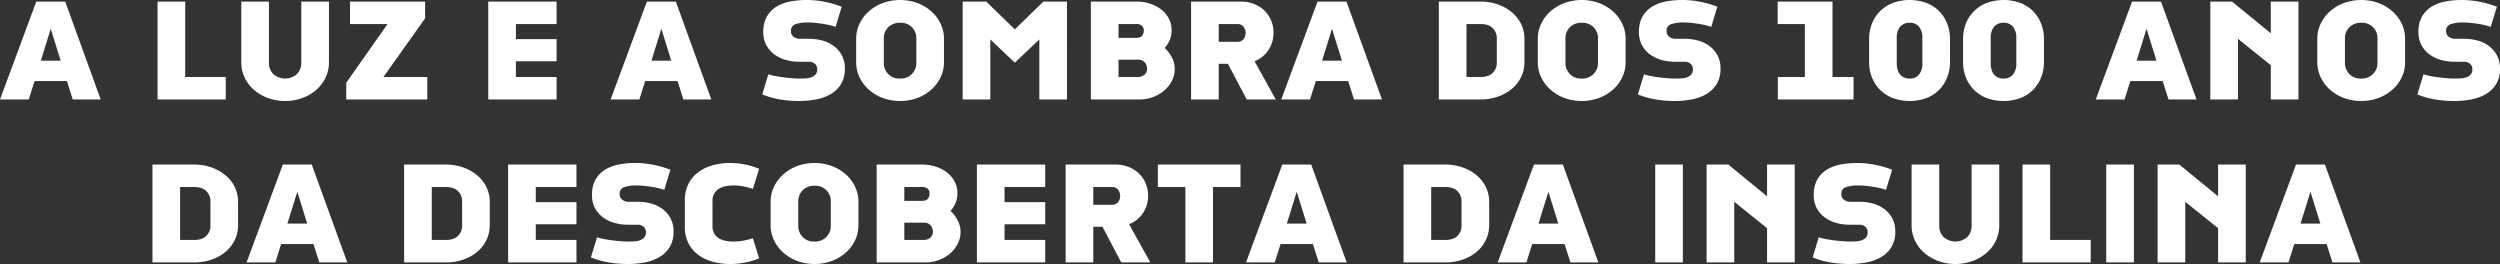 <svg xmlns="http://www.w3.org/2000/svg" width="1273.12" height="134.44" viewBox="0 0 1273.12 134.44"><rect x="0" y="0" width="1273.12" height="134.44" fill="#333333" stroke="none"/><path d="M68.72,76l-2.96-9.36H49.28L46.32,76H31.68L50.16,26.16H64.88L82.96,76ZM57.52,40,52.48,56.24H62.56Zm54.4,36V26.16H126v38.4h20.64V76ZM199.2,57.12a17.939,17.939,0,0,1-1.68,7.68,18.844,18.844,0,0,1-4.68,6.24,23.069,23.069,0,0,1-7.08,4.2,26.054,26.054,0,0,1-17.76,0,23.069,23.069,0,0,1-7.08-4.2,18.844,18.844,0,0,1-4.68-6.24,17.939,17.939,0,0,1-1.68-7.68V26.16h14.08V57.5a7.808,7.808,0,0,0,2.181,5.531,9.057,9.057,0,0,0,12.117,0A7.808,7.808,0,0,0,185.12,57.5V26.16H199.2ZM208,76V67.52L229.04,37.6H209.92V26.16h38.24v8.56l-21.2,29.84h22.32V76Zm72.32,0V26.16h34.8V37.6H294.4v7.68h20.72V56.56H294.4v8h20.72V76Zm99.36,0-2.96-9.36H360.24L357.28,76H342.64l18.48-49.84h14.72L393.92,76Zm-11.2-36-5.04,16.24h10.08Zm93.44,20.32a14.608,14.608,0,0,1-2.04,8,15.061,15.061,0,0,1-5.36,5.08,23.7,23.7,0,0,1-7.48,2.64,46.644,46.644,0,0,1-8.4.76,59.79,59.79,0,0,1-9.52-.76,43.009,43.009,0,0,1-9.28-2.6l3.111-10.24a27.61,27.61,0,0,0,3.55.88q2.114.4,4.307.68t4.267.44q2.074.16,3.51.16,1.117,0,2.712-.04a12.419,12.419,0,0,0,3.031-.44,5.915,5.915,0,0,0,2.473-1.36,3.737,3.737,0,0,0,1.037-2.88A3.444,3.444,0,0,0,446.6,57.8a4.378,4.378,0,0,0-2.832-1h-5.184a25.436,25.436,0,0,1-6.422-.84,18.085,18.085,0,0,1-5.863-2.68,14.263,14.263,0,0,1-4.268-4.72A13.888,13.888,0,0,1,420.4,41.6a15.291,15.291,0,0,1,1.891-7.96,14.182,14.182,0,0,1,4.988-5,21.068,21.068,0,0,1,7.029-2.56,44.839,44.839,0,0,1,8.092-.72,46.762,46.762,0,0,1,9.64,1,48.137,48.137,0,0,1,8.28,2.44L457.2,39.04q-.88-.32-2.4-.72t-3.44-.72q-1.92-.32-4.08-.56a39.092,39.092,0,0,0-4.32-.24,18.739,18.739,0,0,0-6.04.84,3.307,3.307,0,0,0-2.44,3.4,3.575,3.575,0,0,0,1.356,3.08,5.357,5.357,0,0,0,3.27,1h4.786a25.436,25.436,0,0,1,6.422.84,17.181,17.181,0,0,1,5.783,2.68,14.631,14.631,0,0,1,4.187,4.72A13.888,13.888,0,0,1,461.92,60.32Zm50.48-3.28a17.589,17.589,0,0,1-1.72,7.68A19.777,19.777,0,0,1,505.96,71a22.645,22.645,0,0,1-7.08,4.24,25.826,25.826,0,0,1-17.68,0A22.645,22.645,0,0,1,474.12,71a19.778,19.778,0,0,1-4.72-6.28,17.589,17.589,0,0,1-1.72-7.68V45.12a17.589,17.589,0,0,1,1.72-7.68,19.778,19.778,0,0,1,4.72-6.28,22.645,22.645,0,0,1,7.08-4.24,25.826,25.826,0,0,1,17.68,0,22.645,22.645,0,0,1,7.08,4.24,19.777,19.777,0,0,1,4.72,6.28,17.589,17.589,0,0,1,1.72,7.68ZM498.32,44.822a7.817,7.817,0,0,0-2.181-5.536,7.9,7.9,0,0,0-6.059-2.326,8.032,8.032,0,0,0-6.1,2.326,7.741,7.741,0,0,0-2.221,5.536v12.6a7.958,7.958,0,0,0,2.181,5.576A7.829,7.829,0,0,0,490,65.36a7.958,7.958,0,0,0,6.1-2.367,7.784,7.784,0,0,0,2.221-5.5ZM560.96,76V45.44L548.48,57.28,536,45.44V76H521.92V26.16h12l14.56,14.16,14.56-14.16h12V76Zm68.96-15.52a13.065,13.065,0,0,1-1.4,5.92,16.158,16.158,0,0,1-3.8,4.92,18.819,18.819,0,0,1-5.68,3.4A19.193,19.193,0,0,1,612,76H587.2V26.16h23.2a22.114,22.114,0,0,1,6.96,1.08,18.521,18.521,0,0,1,5.72,3,14.127,14.127,0,0,1,3.84,4.6,12.505,12.505,0,0,1,1.4,5.88,12.676,12.676,0,0,1-.96,5.04,14.235,14.235,0,0,1-2.56,4,17.553,17.553,0,0,1,3.68,4.88A12.608,12.608,0,0,1,629.92,60.48ZM614.16,40.8a3.1,3.1,0,0,0-.92-2.28,4.122,4.122,0,0,0-3-.92h-8.96v7.04h8.96q2.32,0,3.12-1.16A4.6,4.6,0,0,0,614.16,40.8Zm1.68,19.68a5.023,5.023,0,0,0-1.166-3.32,4.007,4.007,0,0,0-3.258-1.4H601.28v8.8h10.136a4.757,4.757,0,0,0,3.016-1.12A3.6,3.6,0,0,0,615.84,60.48ZM666.56,76l-9.574-18.16H652.32V76H638.24V26.16h25.28a17.91,17.91,0,0,1,7.04,1.32A16.069,16.069,0,0,1,675.84,31a14.868,14.868,0,0,1,3.28,5.08A16.2,16.2,0,0,1,680.24,42a16.518,16.518,0,0,1-.64,4.56,15.442,15.442,0,0,1-1.88,4.16,14.722,14.722,0,0,1-3.04,3.4,16.176,16.176,0,0,1-4.12,2.44L681.36,76ZM666,42.16a4.974,4.974,0,0,0-1.086-3.2,3.826,3.826,0,0,0-3.179-1.36H652.32v9.04h9.415a3.879,3.879,0,0,0,3.179-1.32A4.814,4.814,0,0,0,666,42.16ZM721.2,76l-2.96-9.36H701.76L698.8,76H684.16l18.48-49.84h14.72L735.44,76ZM710,40l-5.04,16.24h10.08Zm98,16.96a17.256,17.256,0,0,1-1.72,7.68,18.066,18.066,0,0,1-4.76,6.04,22.451,22.451,0,0,1-7.12,3.92,26.686,26.686,0,0,1-8.72,1.4H764.4V26.16h21.28a26.012,26.012,0,0,1,8.72,1.44,23.068,23.068,0,0,1,7.12,3.96,18.188,18.188,0,0,1,4.76,6A17,17,0,0,1,808,45.2ZM793.92,44.88a7.126,7.126,0,0,0-2.061-5.16q-2.061-2.12-6.184-2.12h-7.2V64.56h7.2q4.123,0,6.184-2.12a7.03,7.03,0,0,0,2.061-5.08Zm65.6,12.16a17.589,17.589,0,0,1-1.72,7.68A19.778,19.778,0,0,1,853.08,71,22.645,22.645,0,0,1,846,75.24a25.826,25.826,0,0,1-17.68,0A22.645,22.645,0,0,1,821.24,71a19.778,19.778,0,0,1-4.72-6.28,17.589,17.589,0,0,1-1.72-7.68V45.12a17.589,17.589,0,0,1,1.72-7.68,19.778,19.778,0,0,1,4.72-6.28,22.645,22.645,0,0,1,7.08-4.24,25.826,25.826,0,0,1,17.68,0,22.645,22.645,0,0,1,7.08,4.24,19.778,19.778,0,0,1,4.72,6.28,17.589,17.589,0,0,1,1.72,7.68ZM845.44,44.822a7.817,7.817,0,0,0-2.181-5.536A7.9,7.9,0,0,0,837.2,36.96a8.032,8.032,0,0,0-6.1,2.326,7.741,7.741,0,0,0-2.221,5.536v12.6a7.958,7.958,0,0,0,2.181,5.576,7.829,7.829,0,0,0,6.059,2.367,7.958,7.958,0,0,0,6.1-2.367,7.784,7.784,0,0,0,2.221-5.5Zm62.4,15.5a14.609,14.609,0,0,1-2.04,8,15.061,15.061,0,0,1-5.36,5.08,23.7,23.7,0,0,1-7.48,2.64,46.644,46.644,0,0,1-8.4.76,59.79,59.79,0,0,1-9.52-.76,43.009,43.009,0,0,1-9.28-2.6l3.111-10.24a27.613,27.613,0,0,0,3.55.88q2.114.4,4.307.68T881,65.2q2.074.16,3.51.16,1.117,0,2.712-.04a12.418,12.418,0,0,0,3.031-.44,5.915,5.915,0,0,0,2.473-1.36,3.738,3.738,0,0,0,1.037-2.88,3.444,3.444,0,0,0-1.236-2.84,4.378,4.378,0,0,0-2.833-1h-5.184a25.436,25.436,0,0,1-6.422-.84,18.085,18.085,0,0,1-5.863-2.68,14.264,14.264,0,0,1-4.268-4.72,13.888,13.888,0,0,1-1.635-6.96,15.291,15.291,0,0,1,1.891-7.96,14.182,14.182,0,0,1,4.988-5,21.068,21.068,0,0,1,7.029-2.56,44.839,44.839,0,0,1,8.092-.72,46.762,46.762,0,0,1,9.64,1,48.138,48.138,0,0,1,8.28,2.44l-3.12,10.24q-.88-.32-2.4-.72t-3.44-.72q-1.92-.32-4.08-.56a39.092,39.092,0,0,0-4.32-.24,18.739,18.739,0,0,0-6.04.84,3.307,3.307,0,0,0-2.44,3.4,3.575,3.575,0,0,0,1.356,3.08,5.357,5.357,0,0,0,3.27,1h4.786a25.436,25.436,0,0,1,6.422.84,17.181,17.181,0,0,1,5.783,2.68,14.632,14.632,0,0,1,4.188,4.72A13.888,13.888,0,0,1,907.84,60.32ZM937.04,76V64.56H950.8V37.6H936.96V26.16h27.92v38.4H975.6V76Zm87.68-18.96a21.116,21.116,0,0,1-1.32,7.4,18.824,18.824,0,0,1-3.88,6.32,18.413,18.413,0,0,1-6.44,4.4,25.078,25.078,0,0,1-17.84,0,18.832,18.832,0,0,1-6.48-4.4,18.51,18.51,0,0,1-3.92-6.32,21.116,21.116,0,0,1-1.32-7.4V45.12a21.116,21.116,0,0,1,1.32-7.4,18.51,18.51,0,0,1,3.92-6.32,18.832,18.832,0,0,1,6.48-4.4,25.078,25.078,0,0,1,17.84,0,18.413,18.413,0,0,1,6.44,4.4,18.824,18.824,0,0,1,3.88,6.32,21.116,21.116,0,0,1,1.32,7.4Zm-14.08-12.218a8.835,8.835,0,0,0-1.7-5.857,5.924,5.924,0,0,0-4.779-2.006,6.045,6.045,0,0,0-4.819,2.006,8.692,8.692,0,0,0-1.741,5.857v12.6q0,3.931,1.741,5.937a6.045,6.045,0,0,0,4.819,2.006,5.924,5.924,0,0,0,4.779-2.006,8.835,8.835,0,0,0,1.7-5.857Zm61.92,12.218a21.116,21.116,0,0,1-1.32,7.4,18.824,18.824,0,0,1-3.88,6.32,18.414,18.414,0,0,1-6.44,4.4,25.078,25.078,0,0,1-17.84,0,18.832,18.832,0,0,1-6.48-4.4,18.511,18.511,0,0,1-3.92-6.32,21.116,21.116,0,0,1-1.32-7.4V45.12a21.116,21.116,0,0,1,1.32-7.4,18.511,18.511,0,0,1,3.92-6.32,18.832,18.832,0,0,1,6.48-4.4,25.078,25.078,0,0,1,17.84,0,18.413,18.413,0,0,1,6.44,4.4,18.824,18.824,0,0,1,3.88,6.32,21.116,21.116,0,0,1,1.32,7.4Zm-14.08-12.218a8.835,8.835,0,0,0-1.7-5.857A5.924,5.924,0,0,0,1052,36.96a6.045,6.045,0,0,0-4.819,2.006,8.692,8.692,0,0,0-1.741,5.857v12.6q0,3.931,1.741,5.937A6.045,6.045,0,0,0,1052,65.36a5.924,5.924,0,0,0,4.779-2.006,8.835,8.835,0,0,0,1.7-5.857ZM1136,76l-2.96-9.36h-16.48L1113.6,76h-14.64l18.48-49.84h14.72L1150.24,76Zm-11.2-36-5.04,16.24h10.08Zm63.28,36V58.56l-16.72-13.44V76h-14.08V26.16h11.069l19.731,16.16V26.16h14.08V76Zm68.4-18.96a17.588,17.588,0,0,1-1.72,7.68,19.777,19.777,0,0,1-4.72,6.28,22.645,22.645,0,0,1-7.08,4.24,25.826,25.826,0,0,1-17.68,0A22.645,22.645,0,0,1,1218.2,71a19.777,19.777,0,0,1-4.72-6.28,17.588,17.588,0,0,1-1.72-7.68V45.12a17.588,17.588,0,0,1,1.72-7.68,19.777,19.777,0,0,1,4.72-6.28,22.645,22.645,0,0,1,7.08-4.24,25.826,25.826,0,0,1,17.68,0,22.645,22.645,0,0,1,7.08,4.24,19.777,19.777,0,0,1,4.72,6.28,17.588,17.588,0,0,1,1.72,7.68ZM1242.4,44.822a7.817,7.817,0,0,0-2.181-5.536,7.9,7.9,0,0,0-6.059-2.326,8.032,8.032,0,0,0-6.1,2.326,7.741,7.741,0,0,0-2.221,5.536v12.6a7.958,7.958,0,0,0,2.181,5.576,7.829,7.829,0,0,0,6.059,2.367,7.958,7.958,0,0,0,6.1-2.367,7.784,7.784,0,0,0,2.221-5.5Zm62.4,15.5a14.609,14.609,0,0,1-2.04,8,15.061,15.061,0,0,1-5.36,5.08,23.7,23.7,0,0,1-7.48,2.64,46.644,46.644,0,0,1-8.4.76,59.789,59.789,0,0,1-9.52-.76,43.011,43.011,0,0,1-9.28-2.6l3.111-10.24a27.6,27.6,0,0,0,3.55.88q2.114.4,4.307.68t4.268.44q2.074.16,3.51.16,1.117,0,2.713-.04a12.419,12.419,0,0,0,3.031-.44,5.915,5.915,0,0,0,2.473-1.36,3.737,3.737,0,0,0,1.037-2.88,3.444,3.444,0,0,0-1.236-2.84,4.378,4.378,0,0,0-2.833-1h-5.184a25.435,25.435,0,0,1-6.422-.84,18.084,18.084,0,0,1-5.863-2.68,14.263,14.263,0,0,1-4.267-4.72,13.888,13.888,0,0,1-1.635-6.96,15.291,15.291,0,0,1,1.891-7.96,14.182,14.182,0,0,1,4.988-5,21.069,21.069,0,0,1,7.029-2.56,44.839,44.839,0,0,1,8.092-.72,46.763,46.763,0,0,1,9.64,1,48.14,48.14,0,0,1,8.28,2.44l-3.12,10.24q-.88-.32-2.4-.72t-3.44-.72q-1.92-.32-4.08-.56a39.093,39.093,0,0,0-4.32-.24,18.738,18.738,0,0,0-6.04.84,3.307,3.307,0,0,0-2.44,3.4,3.575,3.575,0,0,0,1.356,3.08,5.357,5.357,0,0,0,3.27,1h4.786a25.436,25.436,0,0,1,6.422.84,17.18,17.18,0,0,1,5.783,2.68,14.631,14.631,0,0,1,4.188,4.72A13.89,13.89,0,0,1,1304.8,60.32ZM152.92,139.96a17.256,17.256,0,0,1-1.72,7.68,18.066,18.066,0,0,1-4.76,6.04,22.451,22.451,0,0,1-7.12,3.92,26.685,26.685,0,0,1-8.72,1.4H109.32V109.16H130.6a26.011,26.011,0,0,1,8.72,1.44,23.067,23.067,0,0,1,7.12,3.96,18.188,18.188,0,0,1,4.76,6,17,17,0,0,1,1.72,7.64Zm-14.08-12.08a7.126,7.126,0,0,0-2.061-5.16q-2.061-2.12-6.184-2.12H123.4v26.96H130.6q4.123,0,6.184-2.12a7.03,7.03,0,0,0,2.061-5.08ZM194.28,159l-2.96-9.36H174.84L171.88,159H157.24l18.48-49.84h14.72L208.52,159Zm-11.2-36-5.04,16.24h10.08Zm98,16.96a17.256,17.256,0,0,1-1.72,7.68,18.065,18.065,0,0,1-4.76,6.04,22.451,22.451,0,0,1-7.12,3.92,26.685,26.685,0,0,1-8.72,1.4H237.48V109.16h21.28a26.011,26.011,0,0,1,8.72,1.44,23.067,23.067,0,0,1,7.12,3.96,18.188,18.188,0,0,1,4.76,6,17,17,0,0,1,1.72,7.64ZM267,127.88a7.126,7.126,0,0,0-2.061-5.16q-2.061-2.12-6.184-2.12h-7.2v26.96h7.2q4.122,0,6.184-2.12A7.03,7.03,0,0,0,267,140.36ZM290.44,159V109.16h34.8V120.6H304.52v7.68h20.72v11.28H304.52v8h20.72V159Zm84.24-15.68a14.609,14.609,0,0,1-2.04,8,15.061,15.061,0,0,1-5.36,5.08,23.7,23.7,0,0,1-7.48,2.64,46.644,46.644,0,0,1-8.4.76,59.79,59.79,0,0,1-9.52-.76,43.009,43.009,0,0,1-9.28-2.6l3.111-10.24a27.614,27.614,0,0,0,3.55.88q2.114.4,4.308.68t4.267.44q2.074.16,3.51.16,1.117,0,2.712-.04a12.419,12.419,0,0,0,3.031-.44,5.915,5.915,0,0,0,2.473-1.36,3.738,3.738,0,0,0,1.037-2.88,3.444,3.444,0,0,0-1.236-2.84,4.378,4.378,0,0,0-2.832-1h-5.184a25.436,25.436,0,0,1-6.422-.84,18.085,18.085,0,0,1-5.863-2.68,14.263,14.263,0,0,1-4.268-4.72,13.888,13.888,0,0,1-1.635-6.96,15.291,15.291,0,0,1,1.891-7.96,14.182,14.182,0,0,1,4.988-5,21.068,21.068,0,0,1,7.029-2.56,44.838,44.838,0,0,1,8.092-.72,46.762,46.762,0,0,1,9.64,1,48.137,48.137,0,0,1,8.28,2.44l-3.12,10.24q-.88-.32-2.4-.72t-3.44-.72q-1.92-.32-4.08-.56a39.091,39.091,0,0,0-4.32-.24,18.739,18.739,0,0,0-6.04.84,3.307,3.307,0,0,0-2.44,3.4,3.575,3.575,0,0,0,1.356,3.08,5.357,5.357,0,0,0,3.27,1h4.786a25.436,25.436,0,0,1,6.422.84,17.181,17.181,0,0,1,5.783,2.68,14.631,14.631,0,0,1,4.188,4.72A13.888,13.888,0,0,1,374.68,143.32Zm43.6,13.6a37.8,37.8,0,0,1-7.08,2.12,39.268,39.268,0,0,1-7.72.76,33.8,33.8,0,0,1-8.549-1.08,22.4,22.4,0,0,1-7.371-3.36,17,17,0,0,1-5.171-5.88,17.911,17.911,0,0,1-1.949-8.64V127.48a18.092,18.092,0,0,1,1.949-8.72,17.377,17.377,0,0,1,5.171-5.92,21.936,21.936,0,0,1,7.371-3.4,33.487,33.487,0,0,1,8.469-1.08,37.761,37.761,0,0,1,7.8.8,39.922,39.922,0,0,1,7.08,2.16l-3.2,10.24a33.857,33.857,0,0,0-4.36-1.2,24.818,24.818,0,0,0-5.24-.56,22.78,22.78,0,0,0-4.12.36,10.223,10.223,0,0,0-3.48,1.28,7.123,7.123,0,0,0-2.44,2.44,7.311,7.311,0,0,0-.92,3.84v12.8a7.4,7.4,0,0,0,.88,3.76,6.679,6.679,0,0,0,2.32,2.4,10.508,10.508,0,0,0,3.32,1.28,18.99,18.99,0,0,0,3.96.4,29.331,29.331,0,0,0,5.52-.52,33,33,0,0,0,4.56-1.16Zm50.56-16.88a17.589,17.589,0,0,1-1.72,7.68A19.777,19.777,0,0,1,462.4,154a22.645,22.645,0,0,1-7.08,4.24,25.826,25.826,0,0,1-17.68,0,22.645,22.645,0,0,1-7.08-4.24,19.777,19.777,0,0,1-4.72-6.28,17.589,17.589,0,0,1-1.72-7.68V128.12a17.589,17.589,0,0,1,1.72-7.68,19.778,19.778,0,0,1,4.72-6.28,22.645,22.645,0,0,1,7.08-4.24,25.826,25.826,0,0,1,17.68,0,22.645,22.645,0,0,1,7.08,4.24,19.778,19.778,0,0,1,4.72,6.28,17.589,17.589,0,0,1,1.72,7.68Zm-14.08-12.217a7.817,7.817,0,0,0-2.181-5.536,7.9,7.9,0,0,0-6.059-2.326,8.032,8.032,0,0,0-6.1,2.326,7.741,7.741,0,0,0-2.221,5.536v12.6a7.958,7.958,0,0,0,2.181,5.576,7.829,7.829,0,0,0,6.059,2.367,7.958,7.958,0,0,0,6.1-2.367,7.784,7.784,0,0,0,2.221-5.5Zm66.08,15.658a13.065,13.065,0,0,1-1.4,5.92,16.158,16.158,0,0,1-3.8,4.92,18.819,18.819,0,0,1-5.68,3.4,19.193,19.193,0,0,1-7.04,1.28h-24.8V109.16h23.2a22.114,22.114,0,0,1,6.96,1.08,18.523,18.523,0,0,1,5.72,3,14.127,14.127,0,0,1,3.84,4.6,12.505,12.505,0,0,1,1.4,5.88,12.676,12.676,0,0,1-.96,5.04,14.235,14.235,0,0,1-2.56,4,17.553,17.553,0,0,1,3.68,4.88A12.608,12.608,0,0,1,520.84,143.48ZM505.08,123.8a3.1,3.1,0,0,0-.92-2.28,4.122,4.122,0,0,0-3-.92H492.2v7.04h8.96q2.32,0,3.12-1.16A4.6,4.6,0,0,0,505.08,123.8Zm1.68,19.68a5.023,5.023,0,0,0-1.166-3.32,4.006,4.006,0,0,0-3.257-1.4H492.2v8.8h10.136a4.757,4.757,0,0,0,3.016-1.12A3.6,3.6,0,0,0,506.76,143.48ZM529.16,159V109.16h34.8V120.6H543.24v7.68h20.72v11.28H543.24v8h20.72V159Zm73.52,0-9.574-18.16H588.44V159H574.36V109.16h25.28a17.91,17.91,0,0,1,7.04,1.32,16.069,16.069,0,0,1,5.28,3.52,14.868,14.868,0,0,1,3.28,5.08,16.2,16.2,0,0,1,1.12,5.92,16.518,16.518,0,0,1-.64,4.56,15.442,15.442,0,0,1-1.88,4.16,14.722,14.722,0,0,1-3.04,3.4,16.175,16.175,0,0,1-4.12,2.44L617.48,159Zm-.56-33.84a4.974,4.974,0,0,0-1.086-3.2,3.826,3.826,0,0,0-3.179-1.36H588.44v9.04h9.415a3.879,3.879,0,0,0,3.179-1.32A4.814,4.814,0,0,0,602.12,125.16Zm47.28-4.56V159H635.32V120.6h-14V109.16H663.4V120.6ZM703.24,159l-2.96-9.36H683.8L680.84,159H666.2l18.48-49.84H699.4L717.48,159Zm-11.2-36L687,139.24h10.08Zm98,16.96a17.256,17.256,0,0,1-1.72,7.68,18.066,18.066,0,0,1-4.76,6.04,22.451,22.451,0,0,1-7.12,3.92,26.686,26.686,0,0,1-8.72,1.4H746.44V109.16h21.28a26.012,26.012,0,0,1,8.72,1.44,23.068,23.068,0,0,1,7.12,3.96,18.188,18.188,0,0,1,4.76,6,17,17,0,0,1,1.72,7.64Zm-14.08-12.08a7.126,7.126,0,0,0-2.061-5.16q-2.061-2.12-6.184-2.12h-7.2v26.96h7.2q4.123,0,6.184-2.12a7.03,7.03,0,0,0,2.061-5.08ZM831.4,159l-2.96-9.36H811.96L809,159H794.36l18.48-49.84h14.72L845.64,159Zm-11.2-36-5.04,16.24h10.08Zm54.4,36V109.16h14.08V159Zm56.96,0V141.56l-16.72-13.44V159H900.76V109.16h11.069l19.731,16.16V109.16h14.08V159Zm65.28-15.68a14.609,14.609,0,0,1-2.04,8,15.061,15.061,0,0,1-5.36,5.08,23.7,23.7,0,0,1-7.48,2.64,46.644,46.644,0,0,1-8.4.76,59.79,59.79,0,0,1-9.52-.76,43.008,43.008,0,0,1-9.28-2.6l3.111-10.24a27.617,27.617,0,0,0,3.55.88q2.114.4,4.307.68t4.268.44q2.074.16,3.51.16,1.117,0,2.713-.04a12.42,12.42,0,0,0,3.031-.44,5.915,5.915,0,0,0,2.473-1.36,3.738,3.738,0,0,0,1.037-2.88,3.444,3.444,0,0,0-1.236-2.84,4.378,4.378,0,0,0-2.833-1h-5.184a25.436,25.436,0,0,1-6.422-.84,18.085,18.085,0,0,1-5.863-2.68,14.264,14.264,0,0,1-4.268-4.72,13.888,13.888,0,0,1-1.635-6.96,15.291,15.291,0,0,1,1.891-7.96,14.182,14.182,0,0,1,4.988-5,21.068,21.068,0,0,1,7.029-2.56,44.838,44.838,0,0,1,8.092-.72,46.762,46.762,0,0,1,9.64,1,48.138,48.138,0,0,1,8.28,2.44l-3.12,10.24q-.88-.32-2.4-.72t-3.44-.72q-1.92-.32-4.08-.56a39.091,39.091,0,0,0-4.32-.24,18.739,18.739,0,0,0-6.04.84,3.307,3.307,0,0,0-2.44,3.4,3.575,3.575,0,0,0,1.356,3.08,5.357,5.357,0,0,0,3.27,1h4.786a25.436,25.436,0,0,1,6.422.84,17.18,17.18,0,0,1,5.783,2.68,14.632,14.632,0,0,1,4.188,4.72A13.888,13.888,0,0,1,996.84,143.32Zm52.96-3.2a17.939,17.939,0,0,1-1.68,7.68,18.844,18.844,0,0,1-4.68,6.24,23.069,23.069,0,0,1-7.08,4.2,26.054,26.054,0,0,1-17.76,0,23.069,23.069,0,0,1-7.08-4.2,18.844,18.844,0,0,1-4.68-6.24,17.939,17.939,0,0,1-1.68-7.68V109.16h14.08V140.5a7.808,7.808,0,0,0,2.181,5.531,9.057,9.057,0,0,0,12.117,0,7.808,7.808,0,0,0,2.181-5.531V109.16h14.08ZM1061.64,159V109.16h14.08v38.4h20.64V159Zm42.64,0V109.16h14.08V159Zm56.96,0V141.56l-16.72-13.44V159h-14.08V109.16h11.069l19.731,16.16V109.16h14.08V159Zm58.24,0-2.96-9.36h-16.48l-2.96,9.36h-14.64l18.48-49.84h14.72L1233.72,159Zm-11.2-36-5.04,16.24h10.08Z" transform="translate(-31.68 -25.36)" fill="#fff"/></svg>